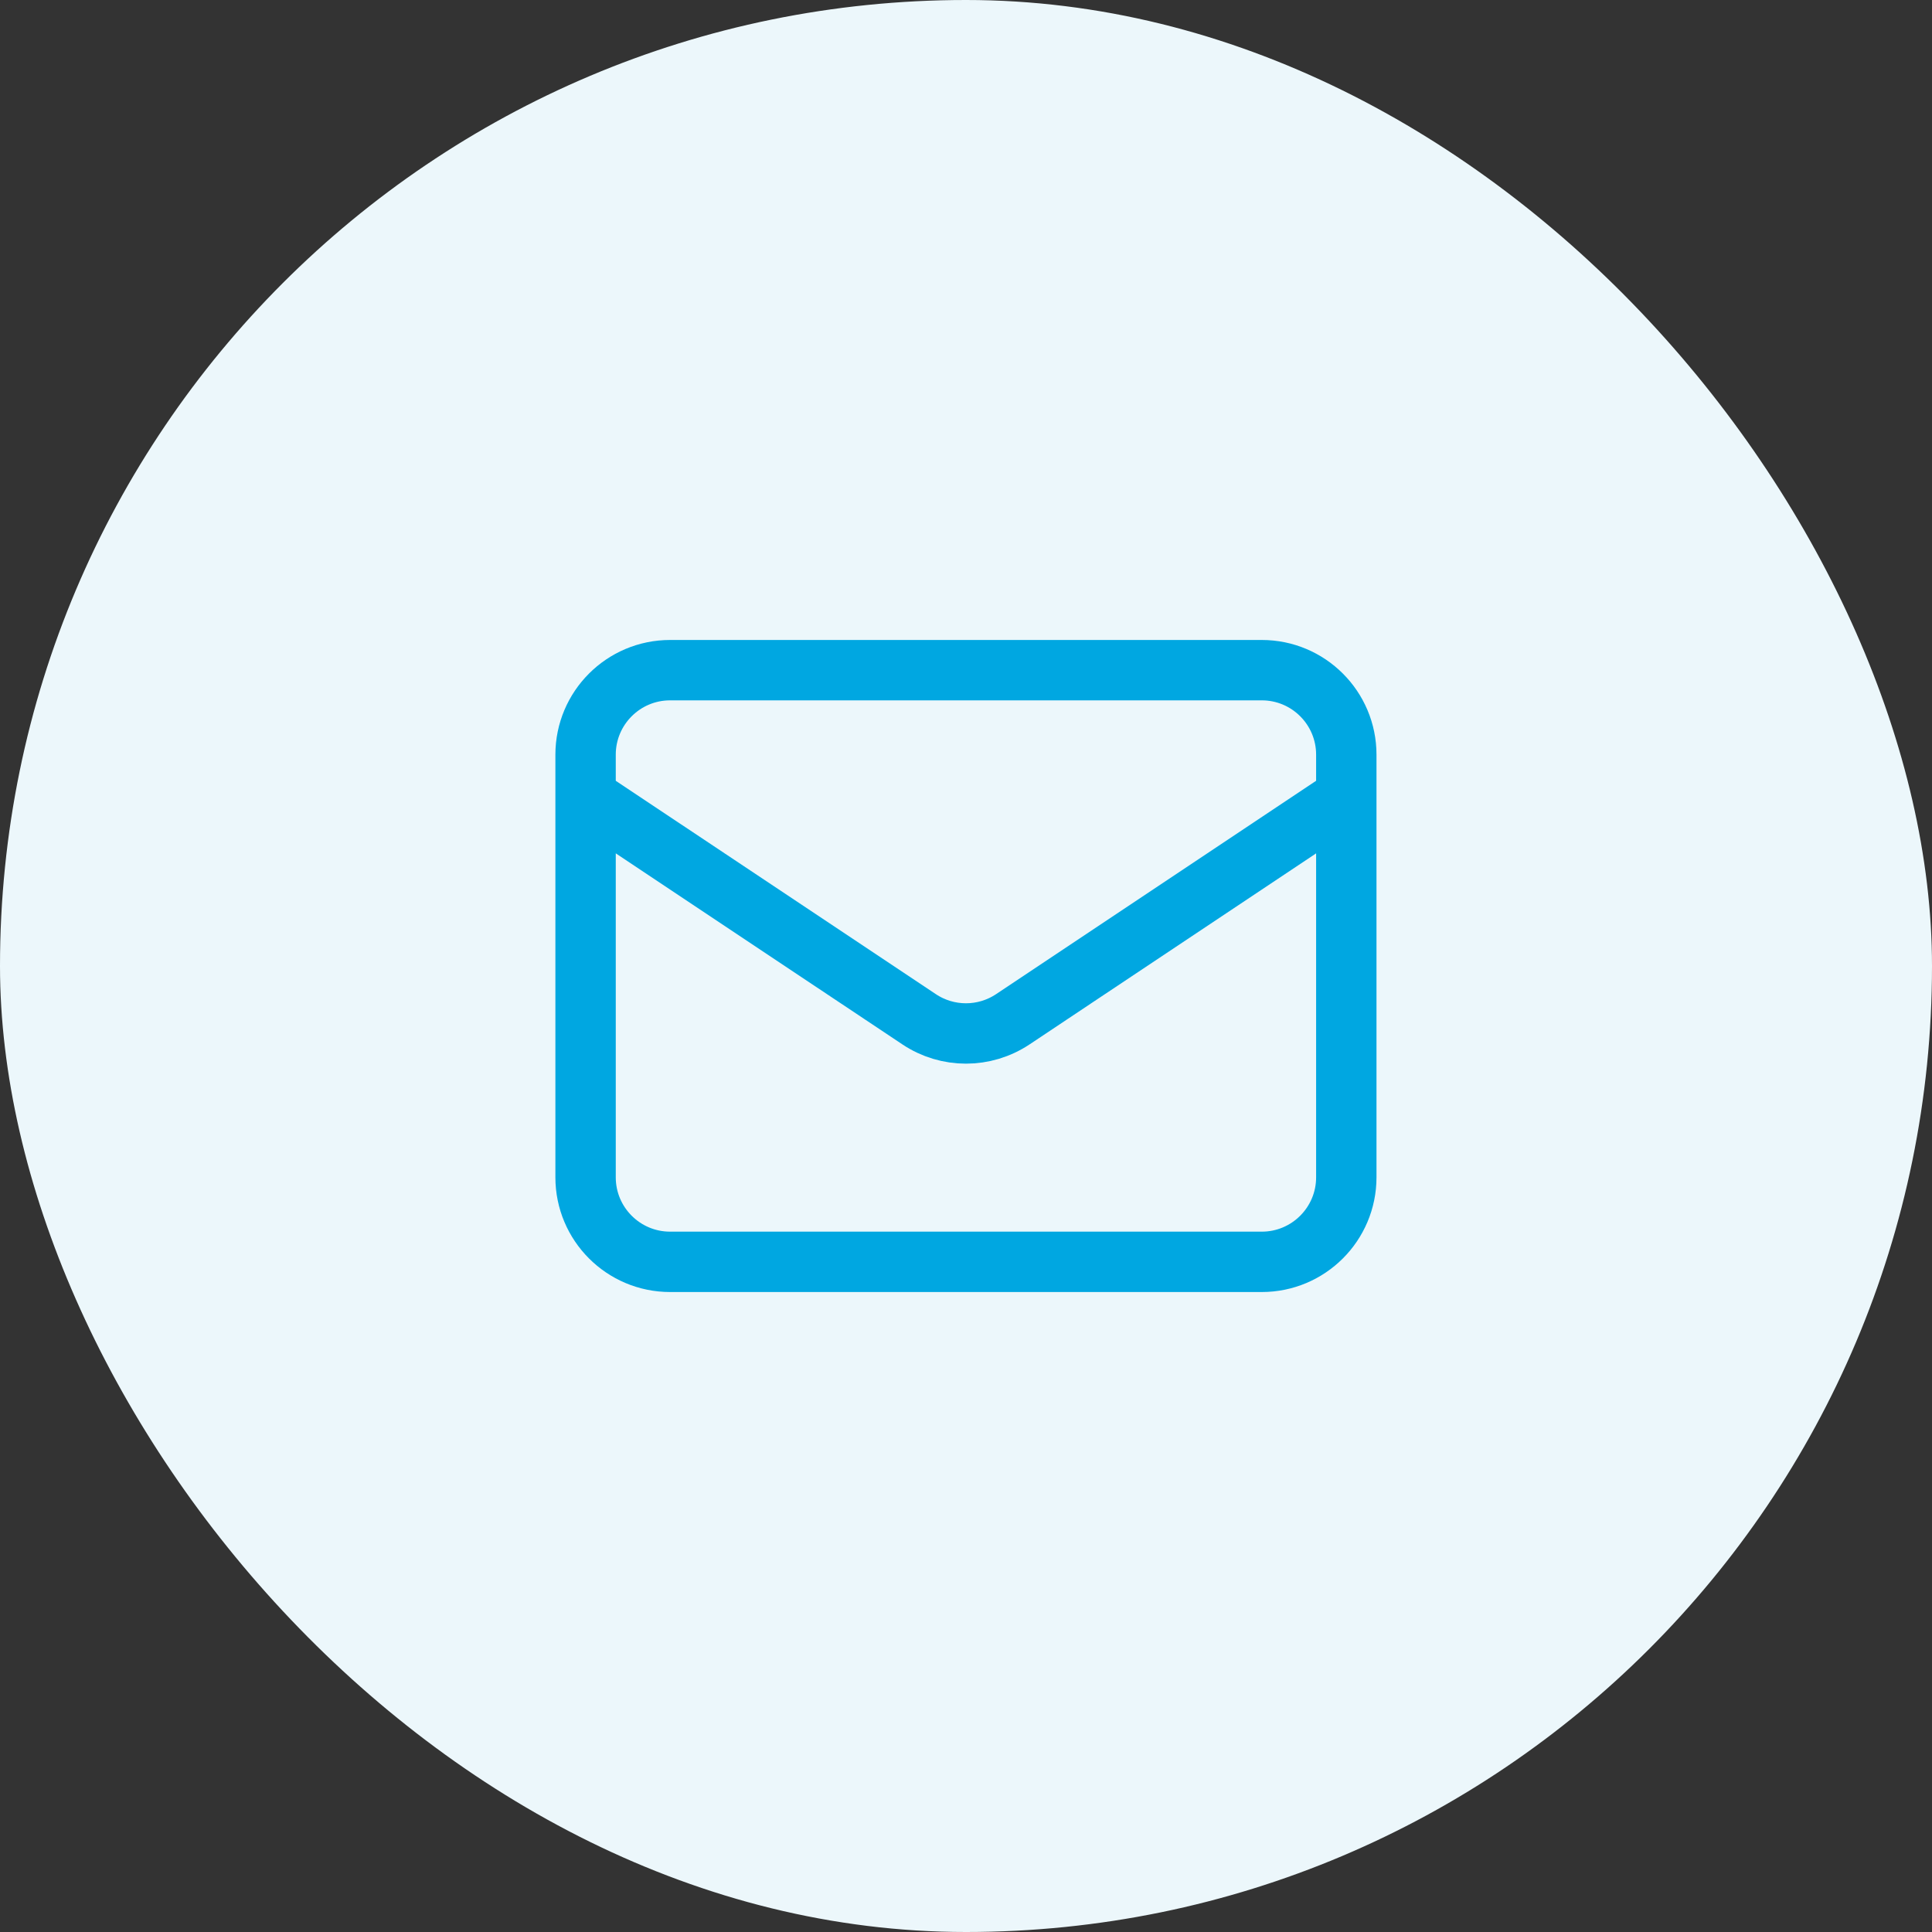 <?xml version="1.0" encoding="UTF-8" standalone="no"?>
<svg width="32" height="32" viewBox="0 0 32 32" fill="none" xmlns="http://www.w3.org/2000/svg">
<rect x="0" y="0" width="32" height="32" fill="#333333" stroke="none"/>
<rect width="32" height="32" rx="16" fill="#ECF7FB"/>
<path d="M9.699 13.2L15.223 16.882C15.693 17.196 16.305 17.196 16.776 16.882L22.299 13.2M11.099 20.9H20.899C21.672 20.9 22.299 20.273 22.299 19.5V12.5C22.299 11.727 21.672 11.1 20.899 11.1H11.099C10.326 11.1 9.699 11.727 9.699 12.5V19.5C9.699 20.273 10.326 20.9 11.099 20.9Z" stroke="#00A7E1" stroke-linecap="round" stroke-linejoin="round"/>
</svg>
